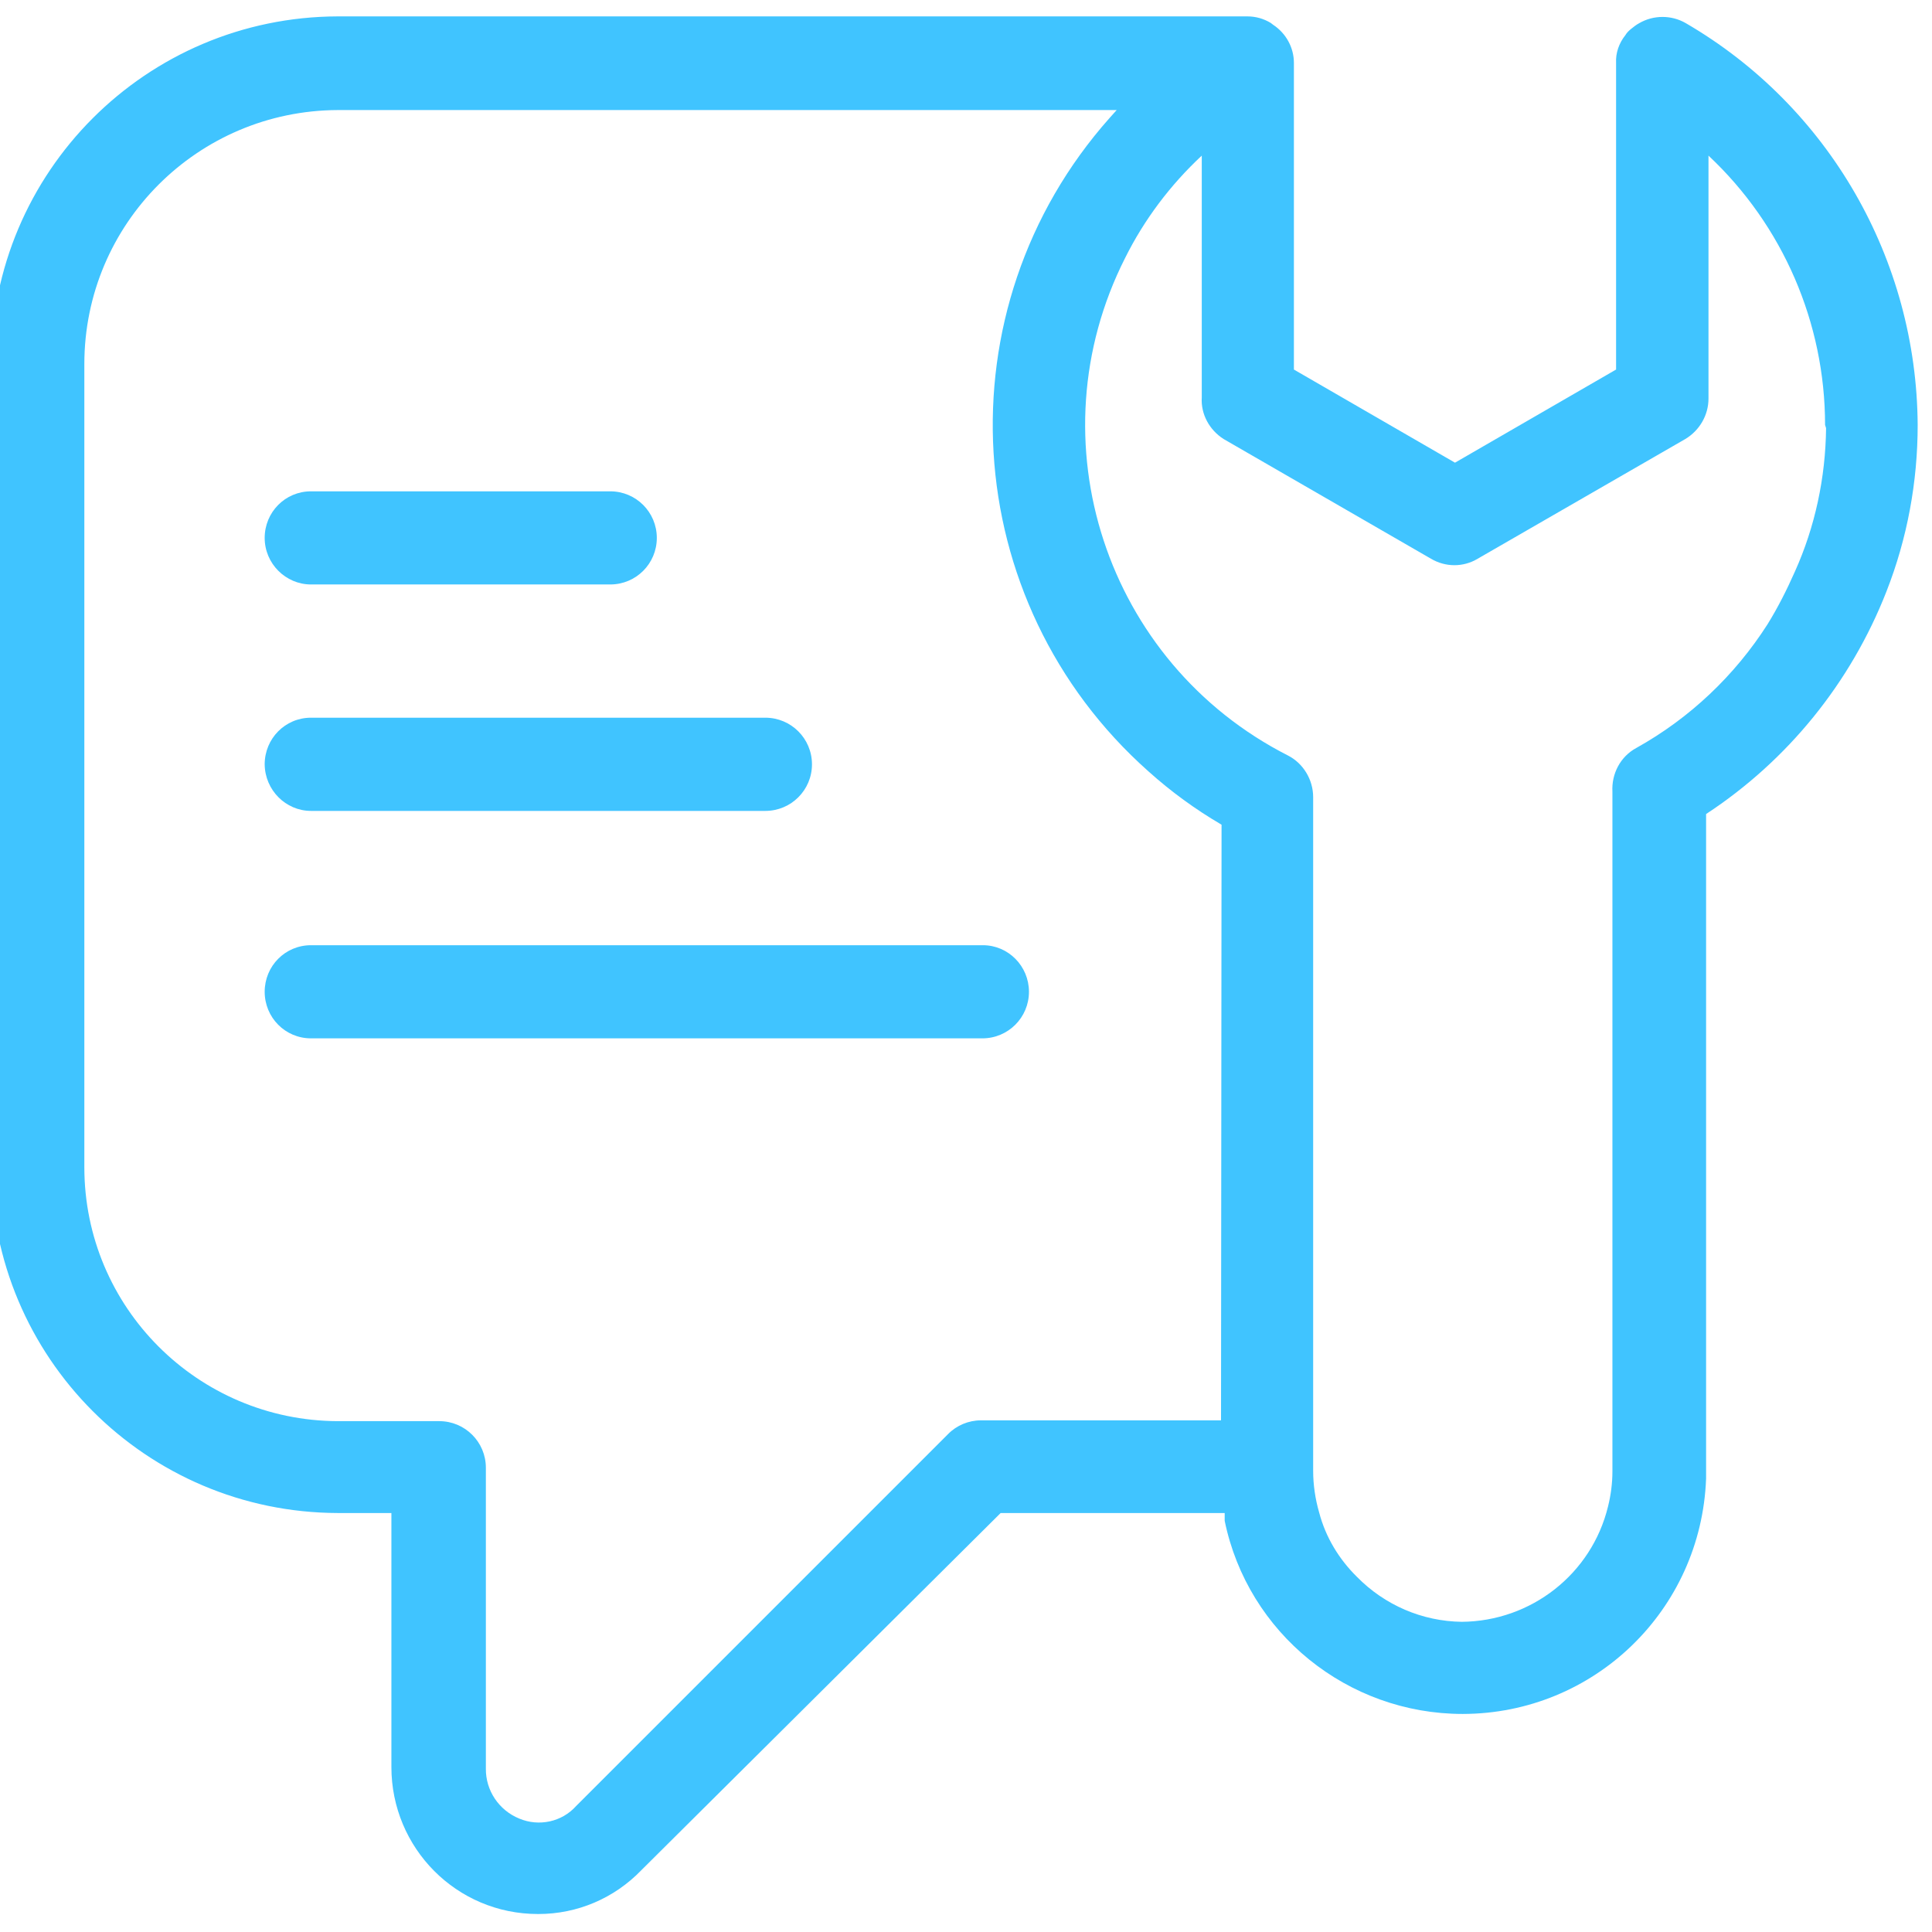 <?xml version="1.0" encoding="UTF-8"?> <svg xmlns="http://www.w3.org/2000/svg" xmlns:xlink="http://www.w3.org/1999/xlink" width="29pt" height="29pt" viewBox="0 0 29 29" version="1.1"><g id="surface1"><path style=" stroke:none;fill-rule:nonzero;fill:rgb(25.098%,76.863%,100%);fill-opacity:1;" d="M 25.305 0.348 C 25.09 0.223 24.82 0.223 24.605 0.348 C 24.562 0.371 24.523 0.402 24.488 0.43 C 24.449 0.461 24.418 0.492 24.398 0.527 C 24.301 0.648 24.25 0.797 24.258 0.945 L 24.258 5.547 L 21.84 6.945 L 19.422 5.547 L 19.422 0.945 C 19.422 0.715 19.305 0.5 19.109 0.371 L 19.074 0.344 C 18.969 0.281 18.852 0.246 18.723 0.246 L 5.07 0.246 C 2.195 0.254 -0.133 2.582 -0.133 5.457 L -0.133 17.496 C -0.133 20.375 2.195 22.703 5.07 22.711 L 5.875 22.711 L 5.875 26.523 C 5.875 27.742 6.855 28.73 8.074 28.73 C 8.074 28.73 8.074 28.73 8.082 28.73 C 8.664 28.73 9.219 28.496 9.629 28.07 L 15.02 22.711 L 18.383 22.711 C 18.383 22.746 18.383 22.793 18.383 22.828 C 18.73 24.516 20.227 25.727 21.957 25.727 C 23.93 25.723 25.535 24.168 25.609 22.195 C 25.609 22.16 25.609 22.113 25.609 22.078 L 25.609 12.219 C 26.836 11.414 27.781 10.246 28.316 8.879 C 28.629 8.082 28.785 7.234 28.785 6.379 C 28.77 3.895 27.453 1.598 25.305 0.348 Z M 18.328 21.32 L 14.723 21.32 C 14.539 21.32 14.359 21.395 14.23 21.527 L 8.648 27.109 C 8.434 27.348 8.09 27.422 7.793 27.297 C 7.488 27.172 7.289 26.875 7.293 26.547 L 7.293 22.031 C 7.293 21.645 6.98 21.332 6.594 21.332 L 5.07 21.332 C 2.969 21.324 1.266 19.625 1.266 17.52 L 1.266 5.465 C 1.266 3.359 2.969 1.66 5.07 1.652 L 16.762 1.652 L 16.656 1.77 C 14.105 4.641 14.367 9.027 17.238 11.578 C 17.578 11.883 17.941 12.148 18.336 12.379 Z M 27.41 6.426 C 27.402 7.168 27.246 7.906 26.941 8.582 C 26.82 8.855 26.688 9.117 26.531 9.371 C 26.039 10.141 25.363 10.781 24.562 11.227 C 24.324 11.355 24.188 11.613 24.203 11.883 L 24.203 22.086 C 24.203 22.262 24.18 22.441 24.137 22.613 C 23.891 23.625 22.984 24.336 21.941 24.344 C 21.348 24.336 20.785 24.094 20.367 23.668 C 20.098 23.402 19.898 23.074 19.801 22.703 C 19.742 22.5 19.711 22.285 19.711 22.078 L 19.711 11.965 C 19.711 11.703 19.562 11.457 19.332 11.34 C 16.598 9.949 15.504 6.609 16.887 3.875 C 17.176 3.293 17.57 2.773 18.039 2.336 L 18.039 5.965 C 18.023 6.215 18.152 6.453 18.367 6.59 L 21.48 8.387 C 21.699 8.516 21.965 8.516 22.18 8.387 L 25.297 6.59 C 25.512 6.461 25.645 6.23 25.645 5.984 L 25.645 2.336 C 26.762 3.383 27.395 4.848 27.395 6.379 Z M 27.41 6.426 "></path><path style=" stroke:none;fill-rule:nonzero;fill:rgb(25.098%,76.863%,100%);fill-opacity:1;" d="M 4.668 8.773 L 9.16 8.773 C 9.547 8.773 9.859 8.461 9.859 8.074 C 9.859 7.688 9.547 7.375 9.16 7.375 L 4.668 7.375 C 4.281 7.375 3.973 7.688 3.973 8.074 C 3.973 8.461 4.289 8.773 4.668 8.773 Z M 4.668 8.773 "></path><path style=" stroke:none;fill-rule:nonzero;fill:rgb(25.098%,76.863%,100%);fill-opacity:1;" d="M 4.668 12.172 L 11.488 12.172 C 11.875 12.172 12.188 11.859 12.188 11.473 C 12.188 11.086 11.875 10.773 11.488 10.773 L 4.668 10.773 C 4.281 10.773 3.973 11.086 3.973 11.473 C 3.977 11.859 4.289 12.172 4.668 12.172 Z M 4.668 12.172 "></path><path style=" stroke:none;fill-rule:nonzero;fill:rgb(25.098%,76.863%,100%);fill-opacity:1;" d="M 14.754 14.188 L 4.668 14.188 C 4.281 14.188 3.973 14.5 3.973 14.887 C 3.973 15.273 4.281 15.586 4.668 15.586 L 14.746 15.586 C 15.133 15.586 15.445 15.273 15.445 14.887 C 15.445 14.5 15.133 14.188 14.754 14.188 Z M 14.754 14.188 "></path></g></svg> 